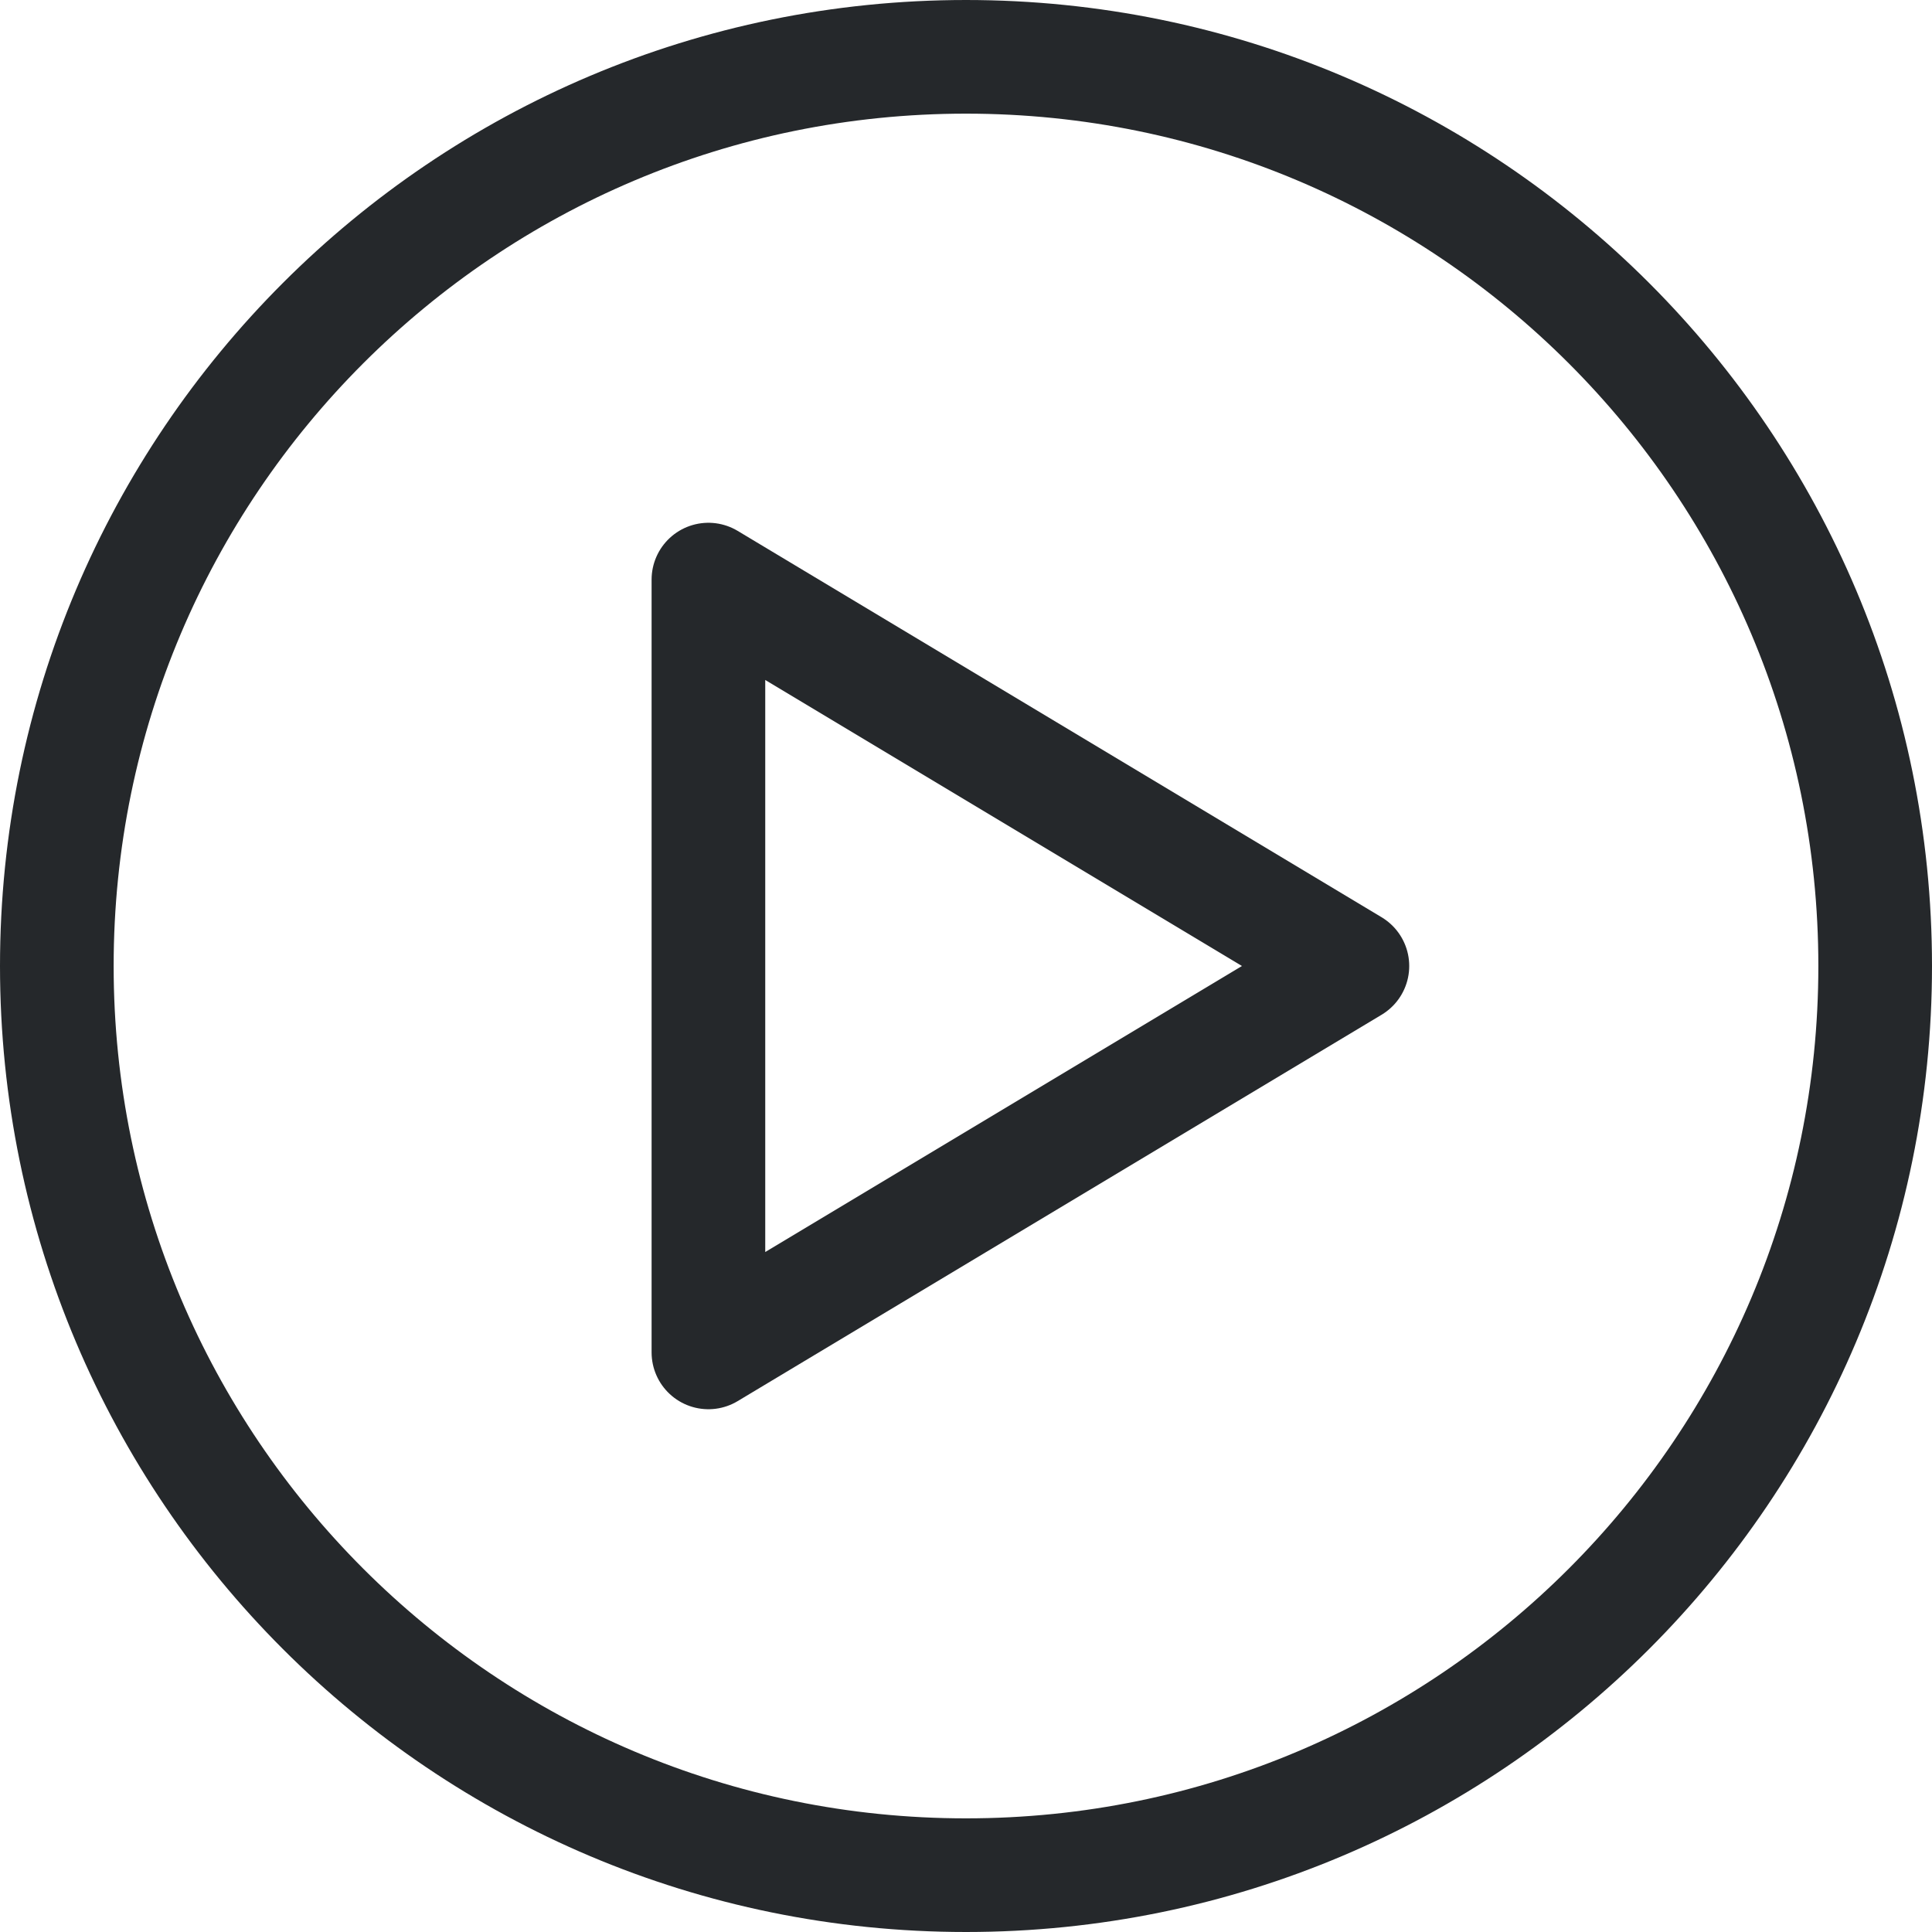 <svg width="34" height="34" viewBox="0 0 34 34" fill="none" xmlns="http://www.w3.org/2000/svg">
<path d="M33 17C33 25.837 25.837 33 17 33C8.163 33 1 25.837 1 17C1 8.163 8.163 1 17 1C25.837 1 33 8.163 33 17Z" stroke="#25282B" stroke-width="2" stroke-linecap="round" stroke-linejoin="round"/>
<path d="M12.467 10.2L23.8 17L12.467 23.8V10.2Z" stroke="#25282B" stroke-width="2" stroke-linecap="round" stroke-linejoin="round"/>
</svg>
